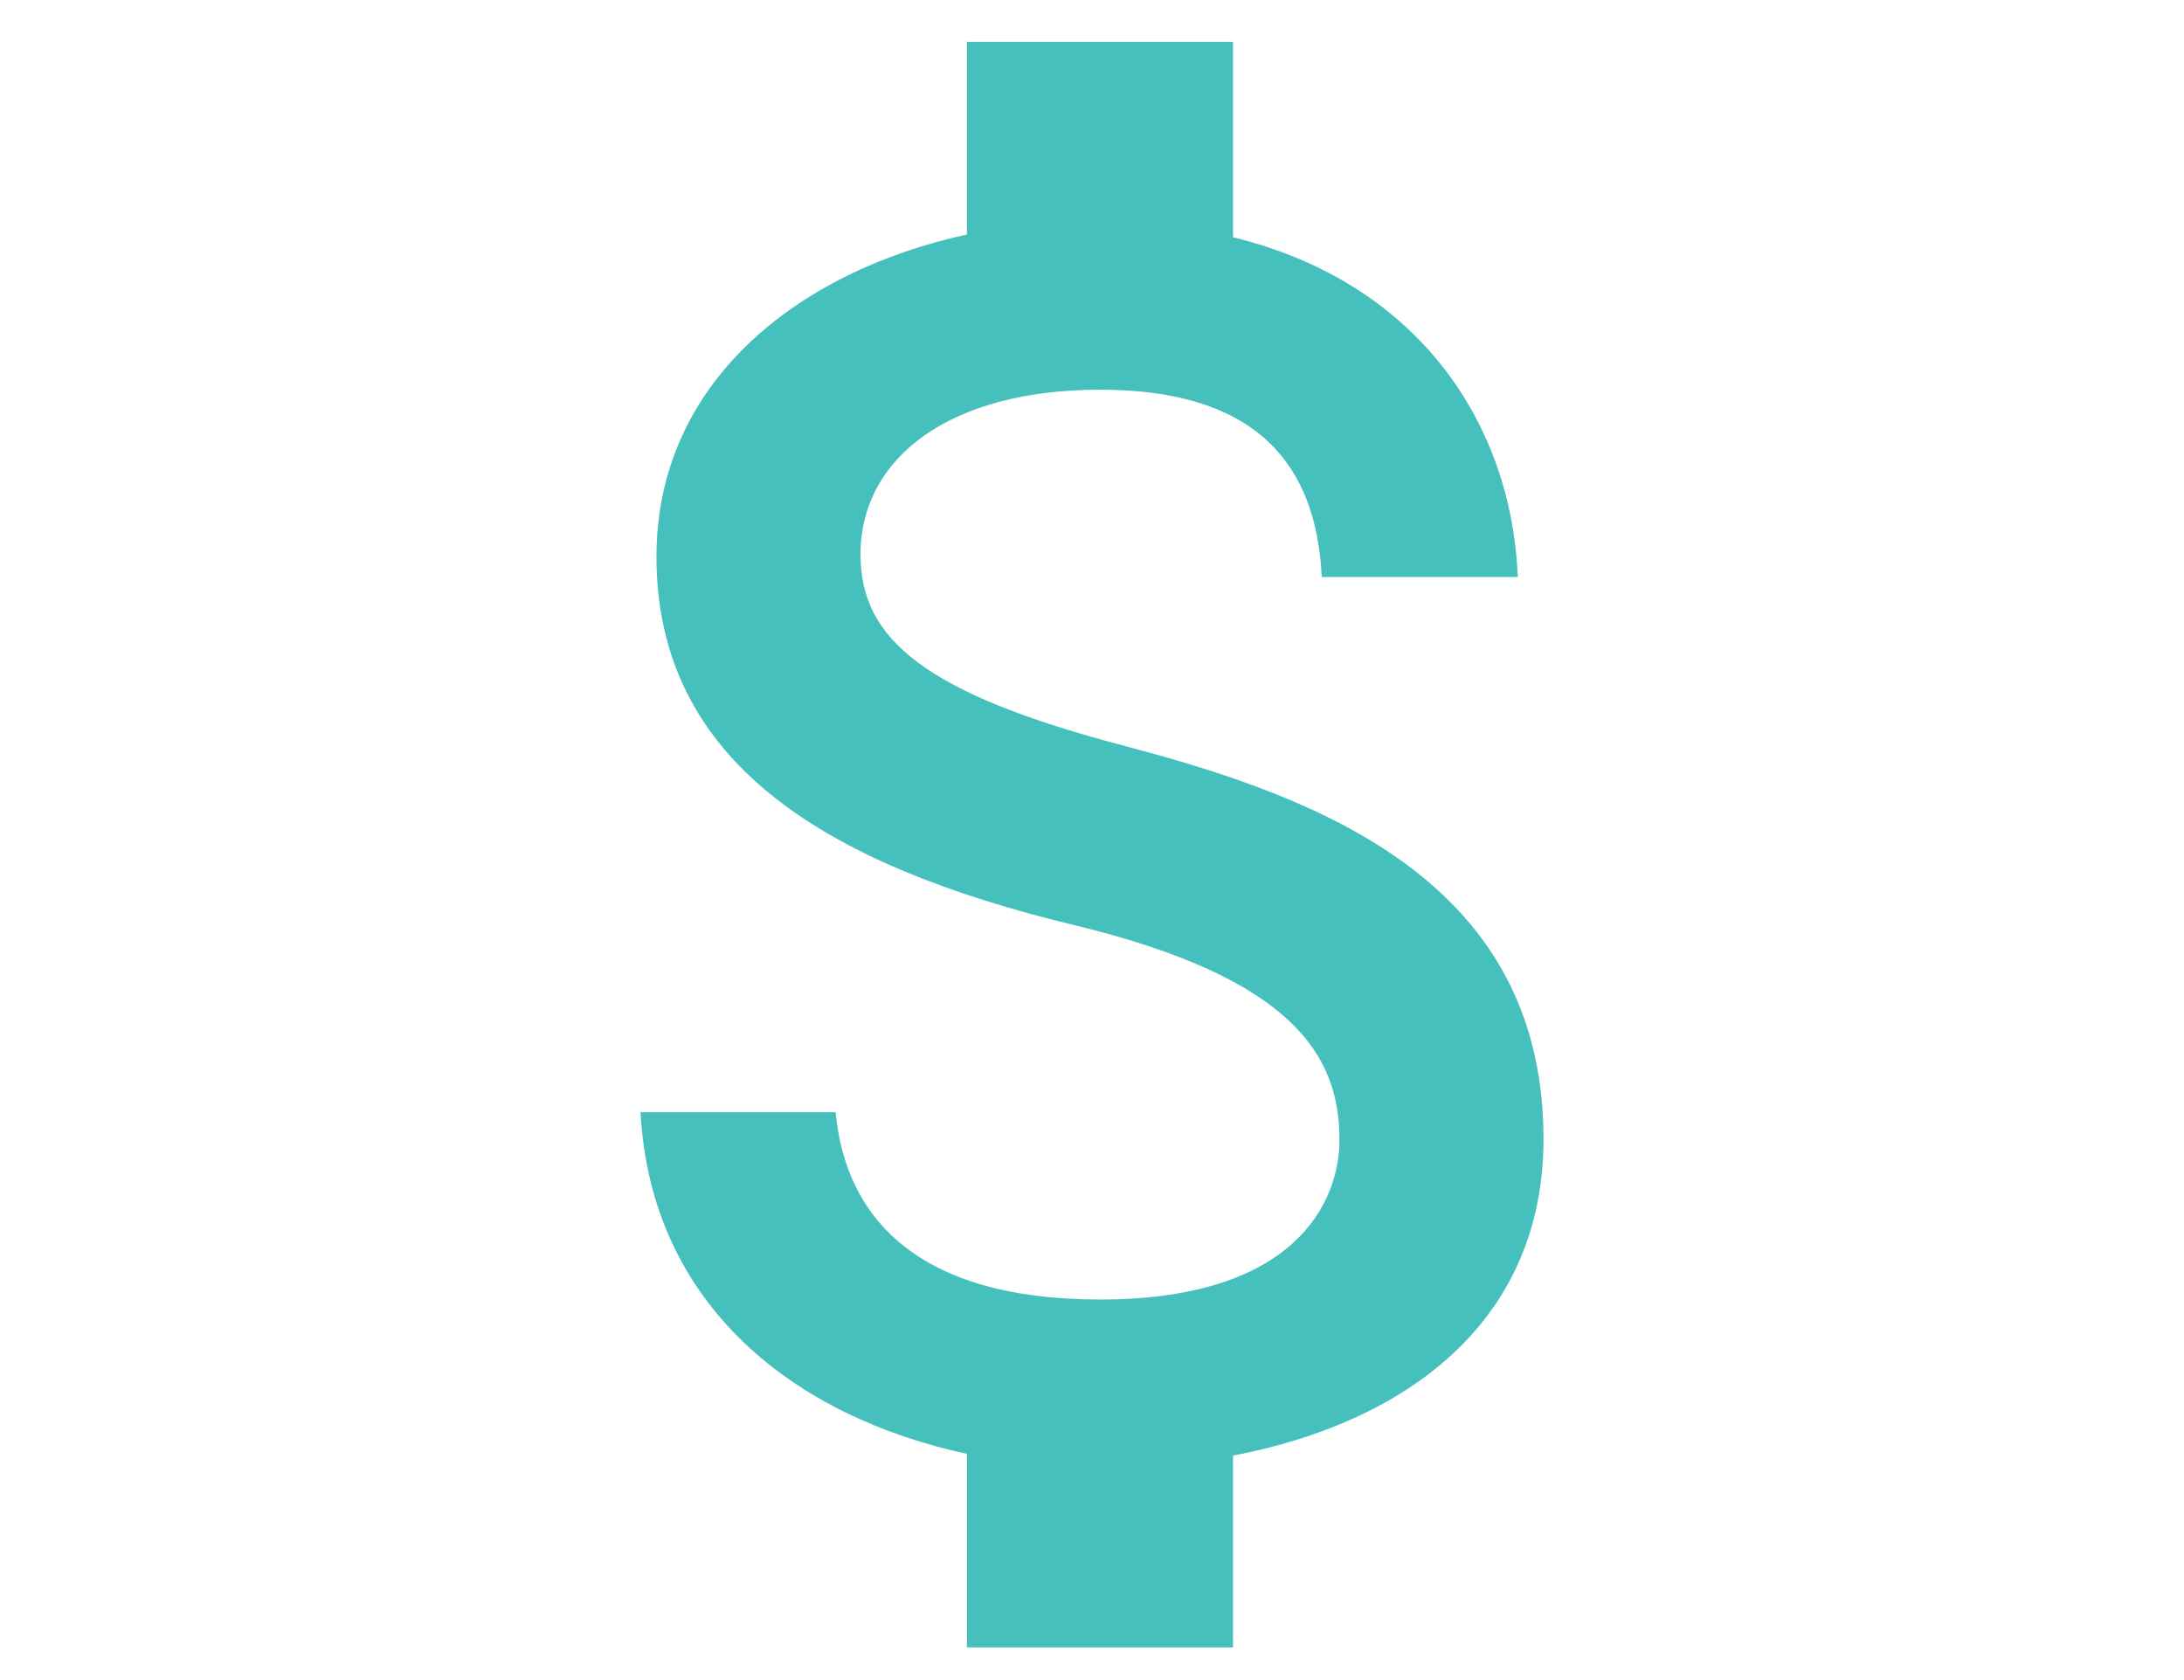 <?xml version="1.0" encoding="UTF-8"?><svg xmlns="http://www.w3.org/2000/svg" viewBox="0 0 260 200"><defs><style>.c{fill:none;}.d{fill:#45c0bd;}</style></defs><g id="a"><rect class="c" width="260" height="200"/></g><g id="b"><path class="d" d="M134.12,88.86c-23.97-6.26-31.68-12.74-31.68-22.83,0-11.57,10.67-19.64,28.51-19.64,18.8,0,25.77,9.03,26.4,22.3h23.34c-.74-18.26-11.83-35.04-33.9-40.45V4.98h-31.68V27.92c-20.49,4.46-36.96,17.84-36.96,38.33,0,24.53,20.17,36.74,49.63,43.85,26.4,6.37,31.68,15.71,31.68,25.59,0,7.33-5.17,19.01-28.51,19.01-21.75,0-30.31-9.77-31.47-22.3h-23.23c1.27,23.25,18.59,36.31,38.86,40.67v23.04h31.68v-22.83c20.59-3.93,36.96-15.93,36.96-37.69,0-30.15-25.66-40.45-49.63-46.72Z"/></g></svg>